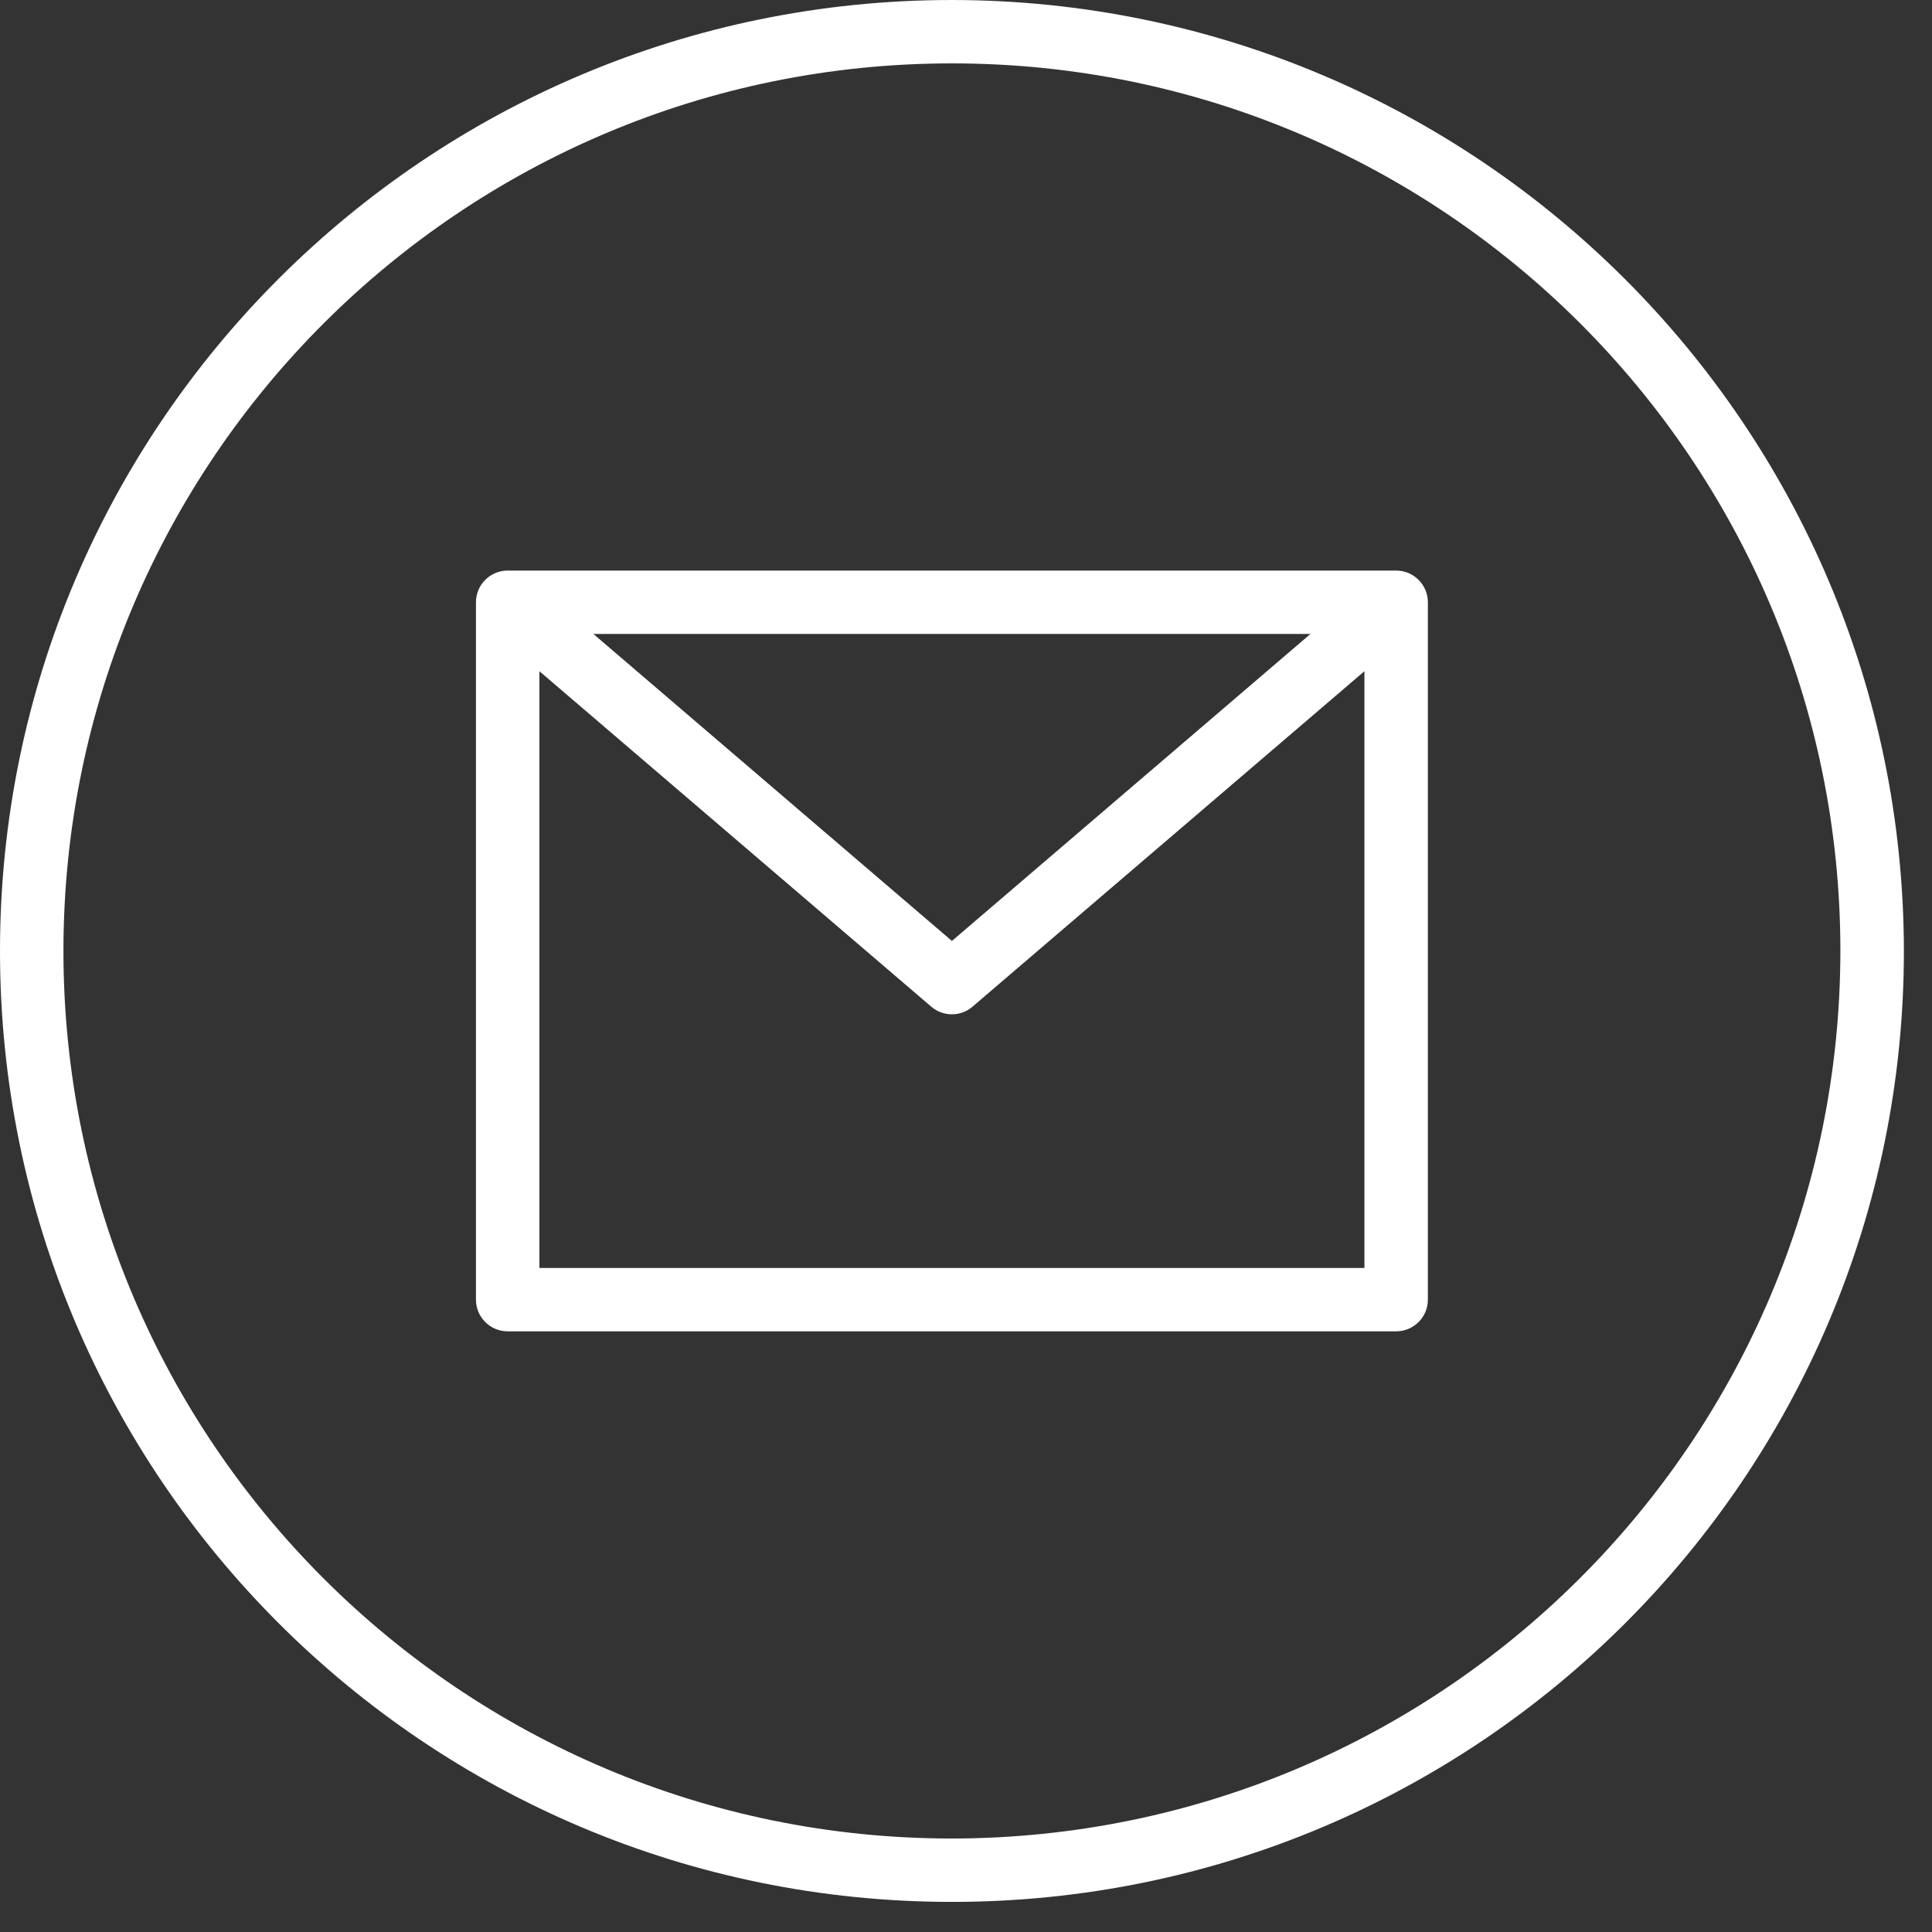 <svg width="31" height="31" viewBox="0 0 31 31" fill="none" xmlns="http://www.w3.org/2000/svg">
<rect x="0" y="0" width="31" height="31" fill="#333333" stroke="none"/>
<path d="M15.274 0C6.839 0 0 6.832 0 15.259C0 23.686 6.839 30.517 15.274 30.517C23.71 30.517 30.549 23.686 30.549 15.259C30.539 6.836 23.706 0.009 15.274 0ZM15.274 29.5C7.401 29.5 1.018 23.124 1.018 15.259C1.018 7.393 7.401 1.017 15.274 1.017C23.148 1.017 29.53 7.393 29.53 15.259C29.522 23.12 23.144 29.491 15.274 29.5Z" fill="white"/>
<path d="M22.402 9.155H8.146C7.865 9.155 7.637 9.383 7.637 9.664V20.854C7.637 21.134 7.865 21.362 8.146 21.362H22.402C22.683 21.362 22.911 21.134 22.911 20.854V9.664C22.911 9.383 22.683 9.155 22.402 9.155ZM21.027 10.172L15.274 15.098L9.521 10.172H21.027ZM8.655 20.345V10.77L14.943 16.153C15.133 16.316 15.414 16.316 15.604 16.153L21.893 10.77V20.345H8.655Z" fill="white"/>
</svg>
